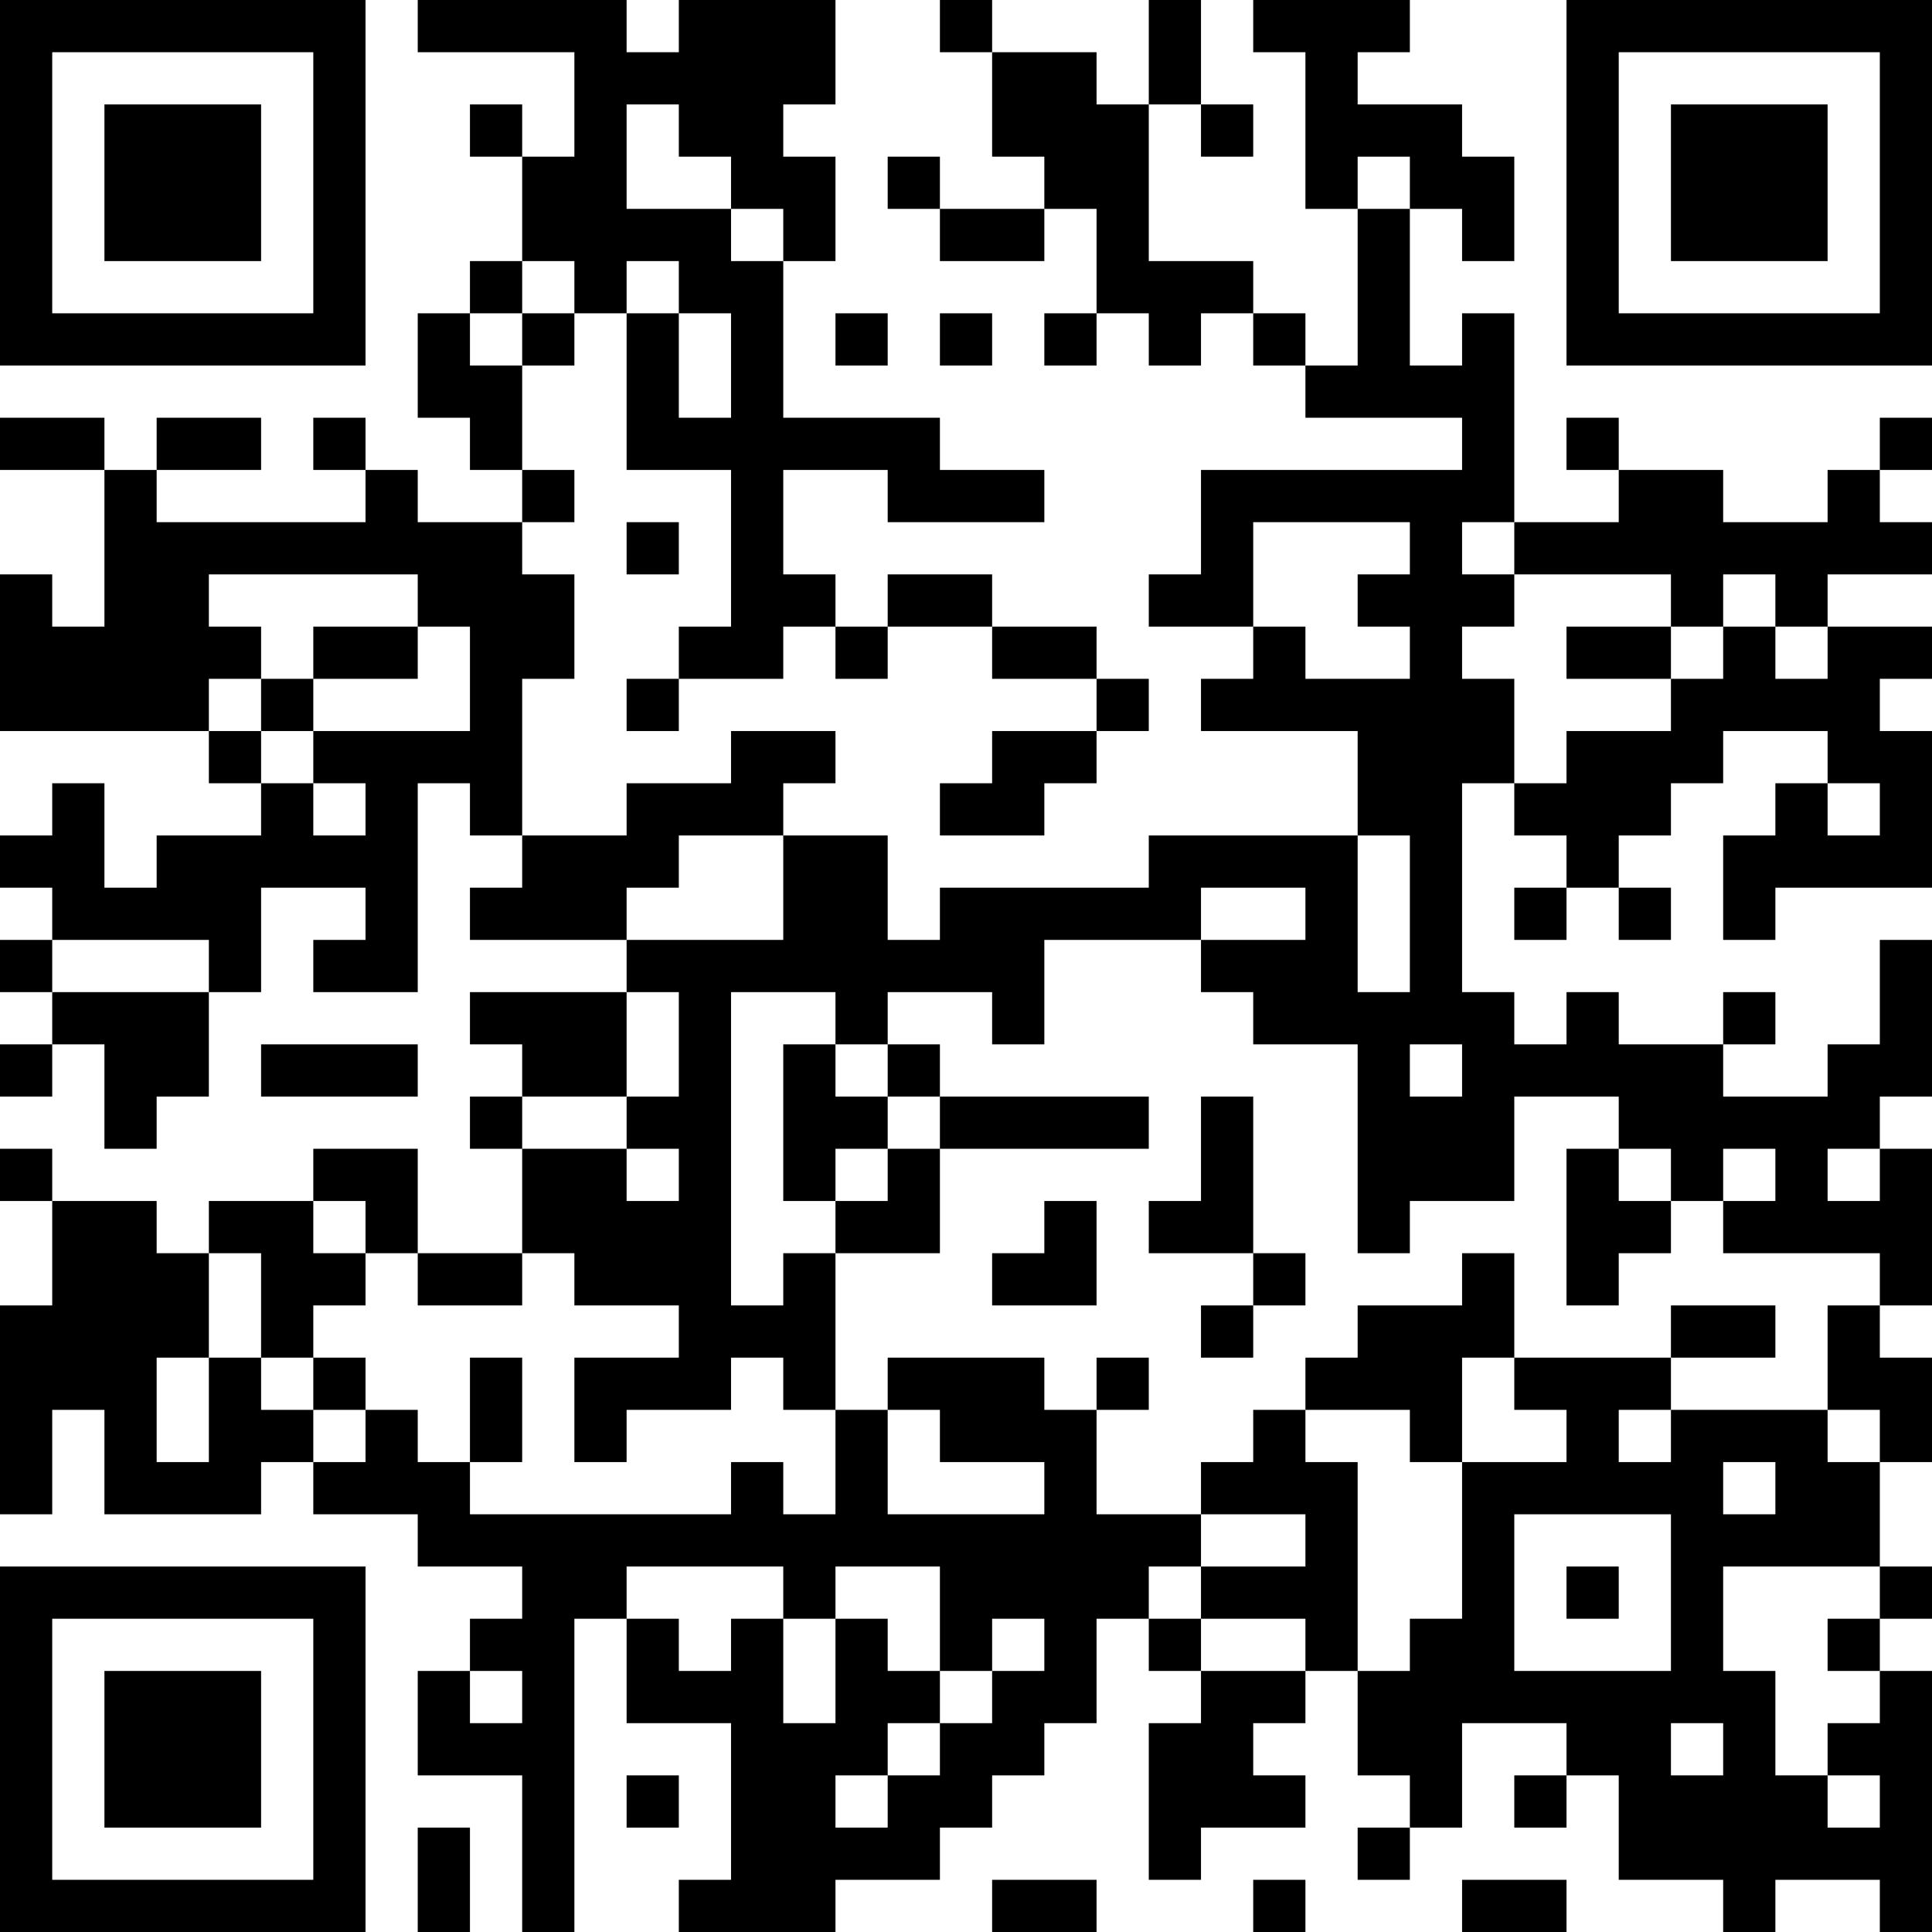 <?xml version="1.0" encoding="UTF-8"?>
<svg xmlns="http://www.w3.org/2000/svg" version="1.1" width="400" height="400" viewBox="0 0 400 400"><rect x="0" y="0" width="400" height="400" fill="#ffffff"/><g transform="scale(10.811)"><g transform="translate(0,0)"><path fill-rule="evenodd" d="M8 0L8 1L11 1L11 3L10 3L10 2L9 2L9 3L10 3L10 5L9 5L9 6L8 6L8 8L9 8L9 9L10 9L10 10L8 10L8 9L7 9L7 8L6 8L6 9L7 9L7 10L3 10L3 9L5 9L5 8L3 8L3 9L2 9L2 8L0 8L0 9L2 9L2 12L1 12L1 11L0 11L0 14L4 14L4 15L5 15L5 16L3 16L3 17L2 17L2 15L1 15L1 16L0 16L0 17L1 17L1 18L0 18L0 19L1 19L1 20L0 20L0 21L1 21L1 20L2 20L2 22L3 22L3 21L4 21L4 19L5 19L5 17L7 17L7 18L6 18L6 19L8 19L8 15L9 15L9 16L10 16L10 17L9 17L9 18L12 18L12 19L9 19L9 20L10 20L10 21L9 21L9 22L10 22L10 24L8 24L8 22L6 22L6 23L4 23L4 24L3 24L3 23L1 23L1 22L0 22L0 23L1 23L1 25L0 25L0 29L1 29L1 27L2 27L2 29L5 29L5 28L6 28L6 29L8 29L8 30L10 30L10 31L9 31L9 32L8 32L8 34L10 34L10 37L11 37L11 31L12 31L12 33L14 33L14 36L13 36L13 37L16 37L16 36L18 36L18 35L19 35L19 34L20 34L20 33L21 33L21 31L22 31L22 32L23 32L23 33L22 33L22 36L23 36L23 35L25 35L25 34L24 34L24 33L25 33L25 32L26 32L26 34L27 34L27 35L26 35L26 36L27 36L27 35L28 35L28 33L30 33L30 34L29 34L29 35L30 35L30 34L31 34L31 36L33 36L33 37L34 37L34 36L36 36L36 37L37 37L37 32L36 32L36 31L37 31L37 30L36 30L36 28L37 28L37 26L36 26L36 25L37 25L37 22L36 22L36 21L37 21L37 18L36 18L36 20L35 20L35 21L33 21L33 20L34 20L34 19L33 19L33 20L31 20L31 19L30 19L30 20L29 20L29 19L28 19L28 15L29 15L29 16L30 16L30 17L29 17L29 18L30 18L30 17L31 17L31 18L32 18L32 17L31 17L31 16L32 16L32 15L33 15L33 14L35 14L35 15L34 15L34 16L33 16L33 18L34 18L34 17L37 17L37 14L36 14L36 13L37 13L37 12L35 12L35 11L37 11L37 10L36 10L36 9L37 9L37 8L36 8L36 9L35 9L35 10L33 10L33 9L31 9L31 8L30 8L30 9L31 9L31 10L29 10L29 6L28 6L28 7L27 7L27 4L28 4L28 5L29 5L29 3L28 3L28 2L26 2L26 1L27 1L27 0L24 0L24 1L25 1L25 4L26 4L26 7L25 7L25 6L24 6L24 5L22 5L22 2L23 2L23 3L24 3L24 2L23 2L23 0L22 0L22 2L21 2L21 1L19 1L19 0L18 0L18 1L19 1L19 3L20 3L20 4L18 4L18 3L17 3L17 4L18 4L18 5L20 5L20 4L21 4L21 6L20 6L20 7L21 7L21 6L22 6L22 7L23 7L23 6L24 6L24 7L25 7L25 8L28 8L28 9L23 9L23 11L22 11L22 12L24 12L24 13L23 13L23 14L26 14L26 16L22 16L22 17L18 17L18 18L17 18L17 16L15 16L15 15L16 15L16 14L14 14L14 15L12 15L12 16L10 16L10 13L11 13L11 11L10 11L10 10L11 10L11 9L10 9L10 7L11 7L11 6L12 6L12 9L14 9L14 12L13 12L13 13L12 13L12 14L13 14L13 13L15 13L15 12L16 12L16 13L17 13L17 12L19 12L19 13L21 13L21 14L19 14L19 15L18 15L18 16L20 16L20 15L21 15L21 14L22 14L22 13L21 13L21 12L19 12L19 11L17 11L17 12L16 12L16 11L15 11L15 9L17 9L17 10L20 10L20 9L18 9L18 8L15 8L15 5L16 5L16 3L15 3L15 2L16 2L16 0L13 0L13 1L12 1L12 0ZM12 2L12 4L14 4L14 5L15 5L15 4L14 4L14 3L13 3L13 2ZM26 3L26 4L27 4L27 3ZM10 5L10 6L9 6L9 7L10 7L10 6L11 6L11 5ZM12 5L12 6L13 6L13 8L14 8L14 6L13 6L13 5ZM16 6L16 7L17 7L17 6ZM18 6L18 7L19 7L19 6ZM12 10L12 11L13 11L13 10ZM24 10L24 12L25 12L25 13L27 13L27 12L26 12L26 11L27 11L27 10ZM28 10L28 11L29 11L29 12L28 12L28 13L29 13L29 15L30 15L30 14L32 14L32 13L33 13L33 12L34 12L34 13L35 13L35 12L34 12L34 11L33 11L33 12L32 12L32 11L29 11L29 10ZM4 11L4 12L5 12L5 13L4 13L4 14L5 14L5 15L6 15L6 16L7 16L7 15L6 15L6 14L9 14L9 12L8 12L8 11ZM6 12L6 13L5 13L5 14L6 14L6 13L8 13L8 12ZM30 12L30 13L32 13L32 12ZM35 15L35 16L36 16L36 15ZM13 16L13 17L12 17L12 18L15 18L15 16ZM26 16L26 19L27 19L27 16ZM23 17L23 18L20 18L20 20L19 20L19 19L17 19L17 20L16 20L16 19L14 19L14 25L15 25L15 24L16 24L16 27L15 27L15 26L14 26L14 27L12 27L12 28L11 28L11 26L13 26L13 25L11 25L11 24L10 24L10 25L8 25L8 24L7 24L7 23L6 23L6 24L7 24L7 25L6 25L6 26L5 26L5 24L4 24L4 26L3 26L3 28L4 28L4 26L5 26L5 27L6 27L6 28L7 28L7 27L8 27L8 28L9 28L9 29L14 29L14 28L15 28L15 29L16 29L16 27L17 27L17 29L20 29L20 28L18 28L18 27L17 27L17 26L20 26L20 27L21 27L21 29L23 29L23 30L22 30L22 31L23 31L23 32L25 32L25 31L23 31L23 30L25 30L25 29L23 29L23 28L24 28L24 27L25 27L25 28L26 28L26 32L27 32L27 31L28 31L28 28L30 28L30 27L29 27L29 26L32 26L32 27L31 27L31 28L32 28L32 27L35 27L35 28L36 28L36 27L35 27L35 25L36 25L36 24L33 24L33 23L34 23L34 22L33 22L33 23L32 23L32 22L31 22L31 21L29 21L29 23L27 23L27 24L26 24L26 20L24 20L24 19L23 19L23 18L25 18L25 17ZM1 18L1 19L4 19L4 18ZM12 19L12 21L10 21L10 22L12 22L12 23L13 23L13 22L12 22L12 21L13 21L13 19ZM5 20L5 21L8 21L8 20ZM15 20L15 23L16 23L16 24L18 24L18 22L22 22L22 21L18 21L18 20L17 20L17 21L16 21L16 20ZM27 20L27 21L28 21L28 20ZM17 21L17 22L16 22L16 23L17 23L17 22L18 22L18 21ZM23 21L23 23L22 23L22 24L24 24L24 25L23 25L23 26L24 26L24 25L25 25L25 24L24 24L24 21ZM30 22L30 25L31 25L31 24L32 24L32 23L31 23L31 22ZM35 22L35 23L36 23L36 22ZM20 23L20 24L19 24L19 25L21 25L21 23ZM28 24L28 25L26 25L26 26L25 26L25 27L27 27L27 28L28 28L28 26L29 26L29 24ZM32 25L32 26L34 26L34 25ZM6 26L6 27L7 27L7 26ZM9 26L9 28L10 28L10 26ZM21 26L21 27L22 27L22 26ZM33 28L33 29L34 29L34 28ZM29 29L29 32L32 32L32 29ZM12 30L12 31L13 31L13 32L14 32L14 31L15 31L15 33L16 33L16 31L17 31L17 32L18 32L18 33L17 33L17 34L16 34L16 35L17 35L17 34L18 34L18 33L19 33L19 32L20 32L20 31L19 31L19 32L18 32L18 30L16 30L16 31L15 31L15 30ZM30 30L30 31L31 31L31 30ZM33 30L33 32L34 32L34 34L35 34L35 35L36 35L36 34L35 34L35 33L36 33L36 32L35 32L35 31L36 31L36 30ZM9 32L9 33L10 33L10 32ZM32 33L32 34L33 34L33 33ZM12 34L12 35L13 35L13 34ZM8 35L8 37L9 37L9 35ZM19 36L19 37L21 37L21 36ZM24 36L24 37L25 37L25 36ZM28 36L28 37L30 37L30 36ZM0 0L0 7L7 7L7 0ZM1 1L1 6L6 6L6 1ZM2 2L2 5L5 5L5 2ZM30 0L30 7L37 7L37 0ZM31 1L31 6L36 6L36 1ZM32 2L32 5L35 5L35 2ZM0 30L0 37L7 37L7 30ZM1 31L1 36L6 36L6 31ZM2 32L2 35L5 35L5 32Z" fill="#000000"/></g></g></svg>
